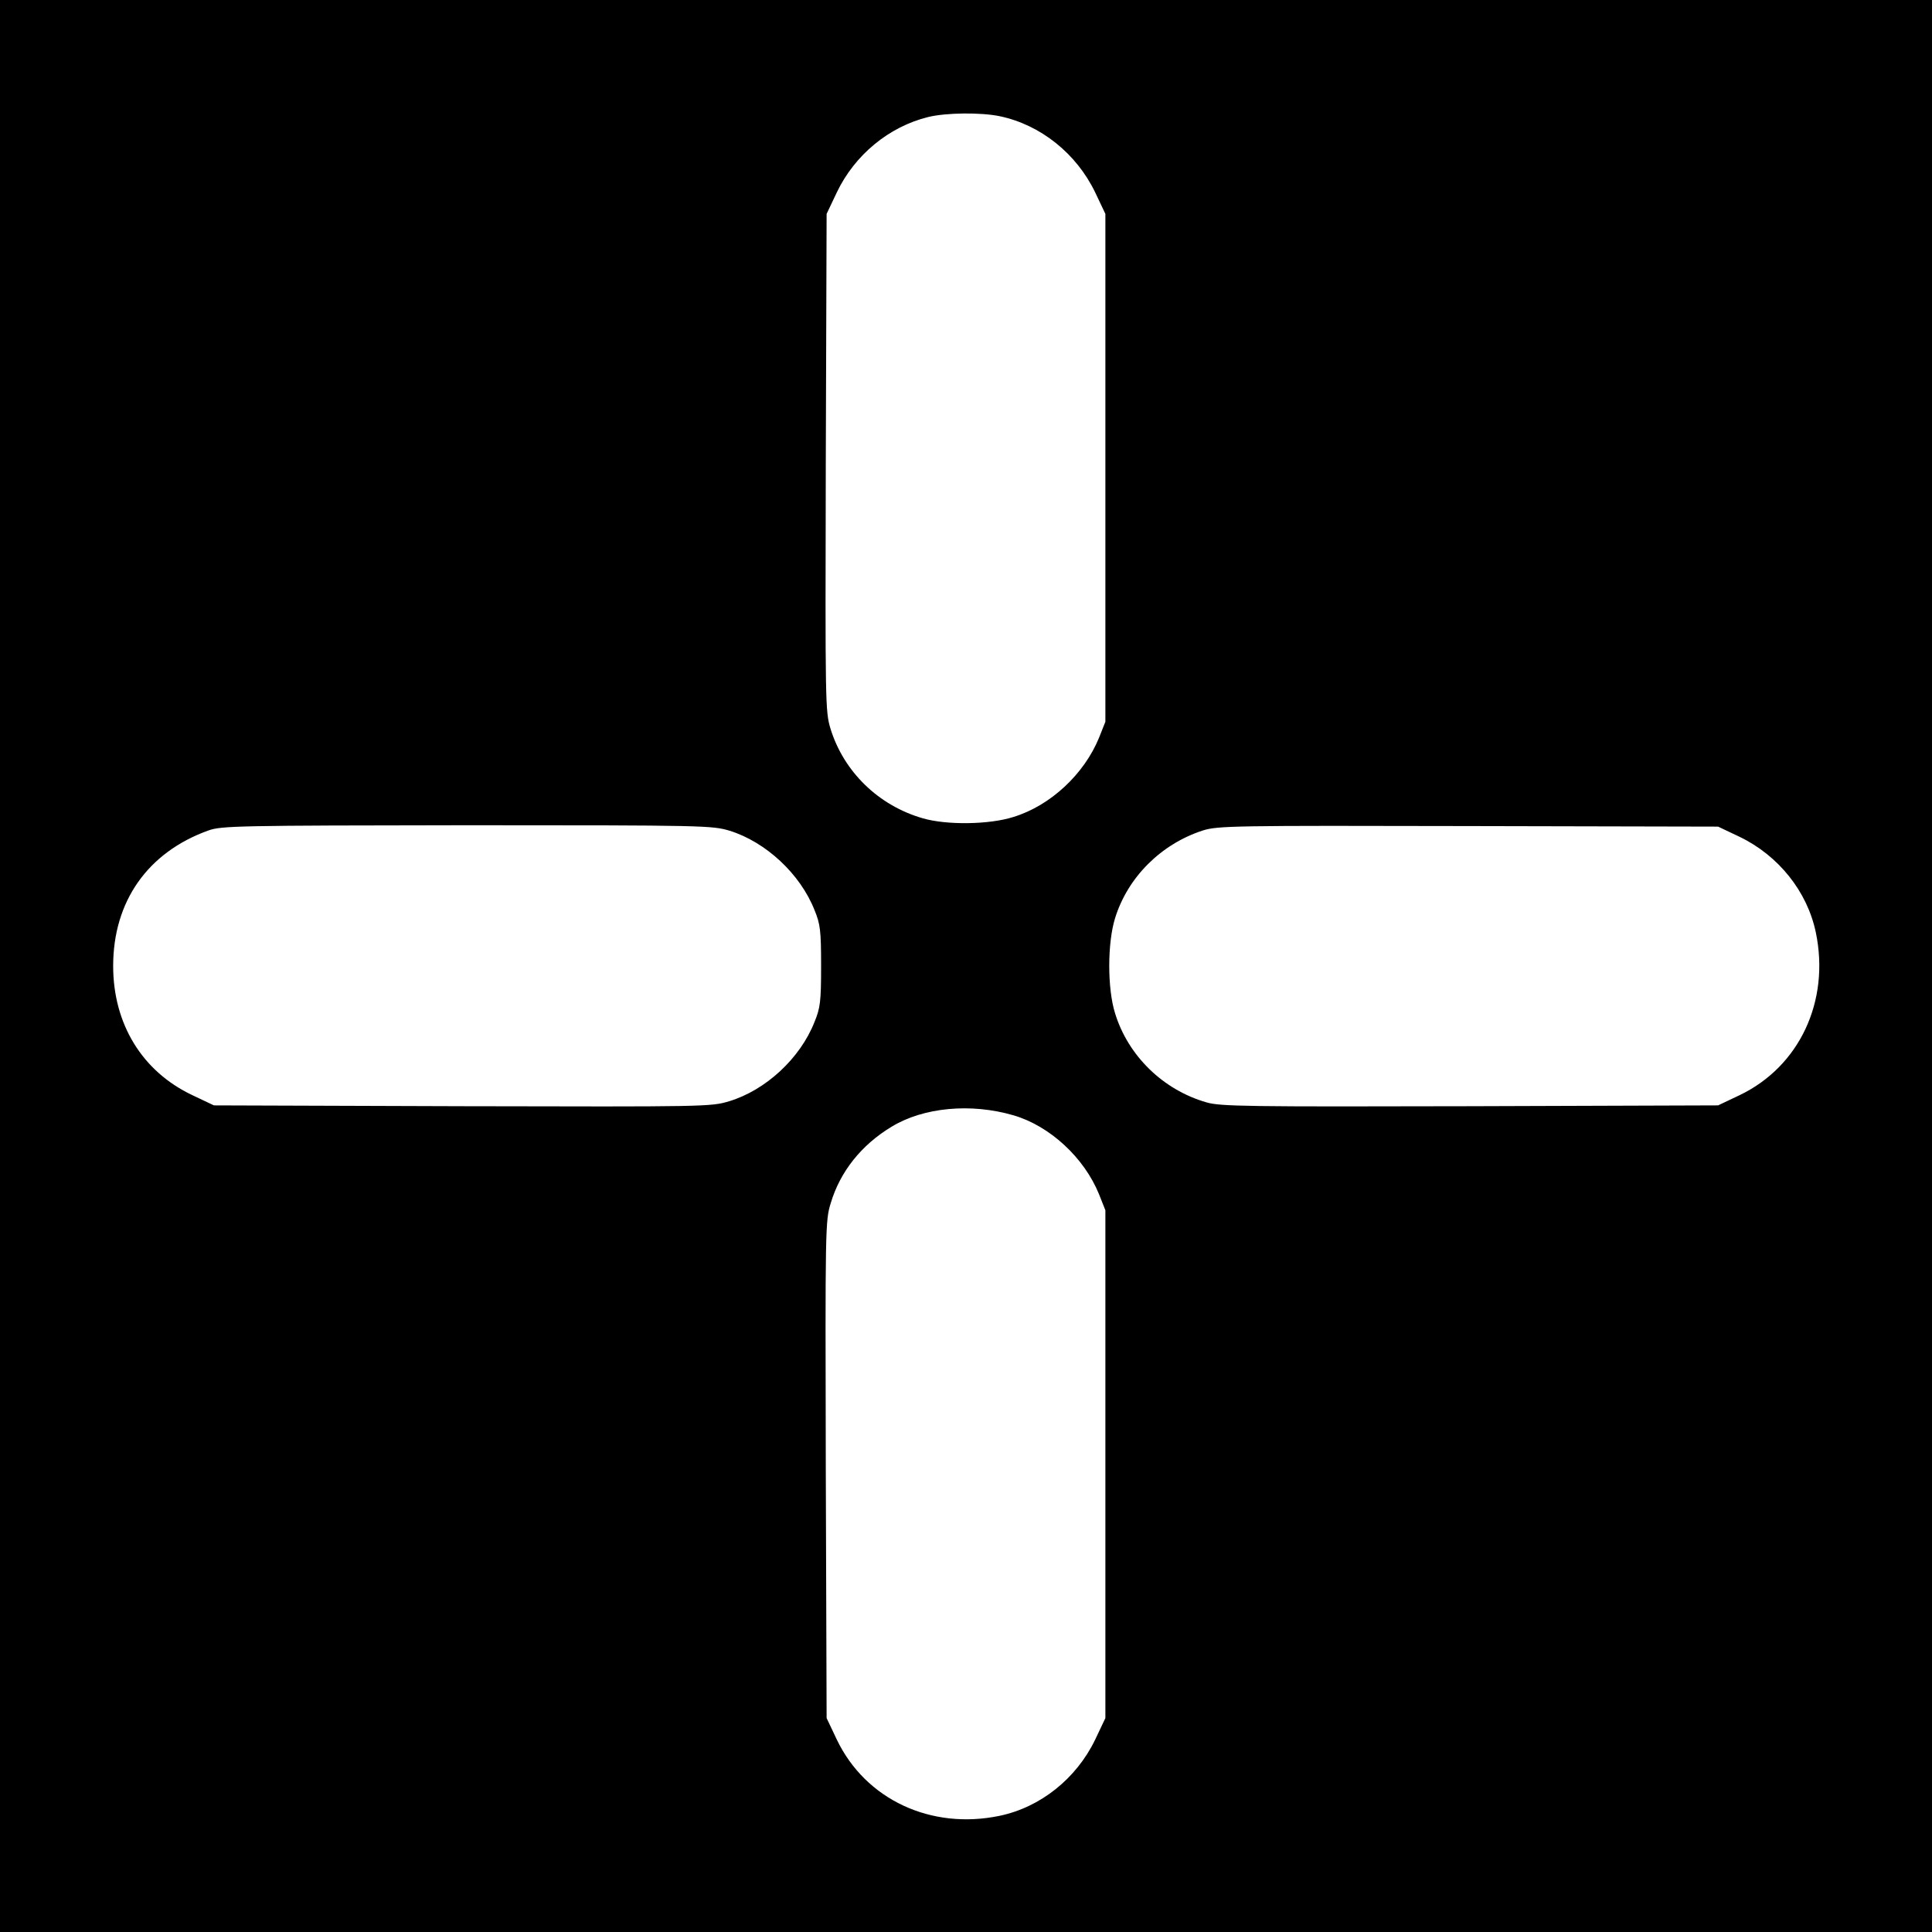 <?xml version="1.0" standalone="no"?>
<!DOCTYPE svg PUBLIC "-//W3C//DTD SVG 20010904//EN"
 "http://www.w3.org/TR/2001/REC-SVG-20010904/DTD/svg10.dtd">
<svg version="1.0" xmlns="http://www.w3.org/2000/svg"
 width="700pt" height="700pt" viewBox="0 0 700 700"
 preserveAspectRatio="xMidYMid meet">
<g transform="translate(0,700) scale(0.1,-0.1)"
fill="#000000" stroke="none">
<path d="M0 3500 l0 -3500 3500 0 3500 0 0 3500 0 3500 -3500 0 -3500 0 0
-3500z m3622 3079 c148 -31 278 -135 346 -276 l37 -78 0 -920 0 -920 -23 -58
c-54 -132 -176 -246 -310 -287 -87 -28 -242 -30 -328 -5 -161 46 -287 169
-335 325 -19 63 -19 92 -17 965 l3 900 37 78 c65 136 189 238 331 273 66 16
191 17 259 3z m-978 -2589 c131 -41 255 -156 307 -287 21 -51 24 -74 24 -203
0 -129 -3 -152 -24 -203 -52 -132 -177 -247 -309 -287 -66 -20 -86 -20 -967
-18 l-900 3 -78 37 c-182 86 -287 258 -287 468 0 234 125 412 345 491 47 17
107 18 936 19 865 0 889 -1 953 -20z m3659 -22 c141 -68 245 -198 276 -346 52
-249 -59 -486 -276 -590 l-78 -37 -899 -3 c-802 -2 -906 -1 -955 14 -157 45
-284 169 -331 323 -28 89 -28 254 0 344 46 149 167 269 318 318 54 17 111 18
962 16 l905 -2 78 -37z m-2631 -1009 c131 -38 256 -153 310 -286 l23 -58 0
-920 0 -920 -37 -78 c-68 -141 -198 -245 -346 -276 -249 -52 -486 59 -590 276
l-37 78 -3 900 c-2 877 -2 902 18 966 34 114 111 211 221 277 115 70 287 86
441 41z"/>
</g>
</svg>

